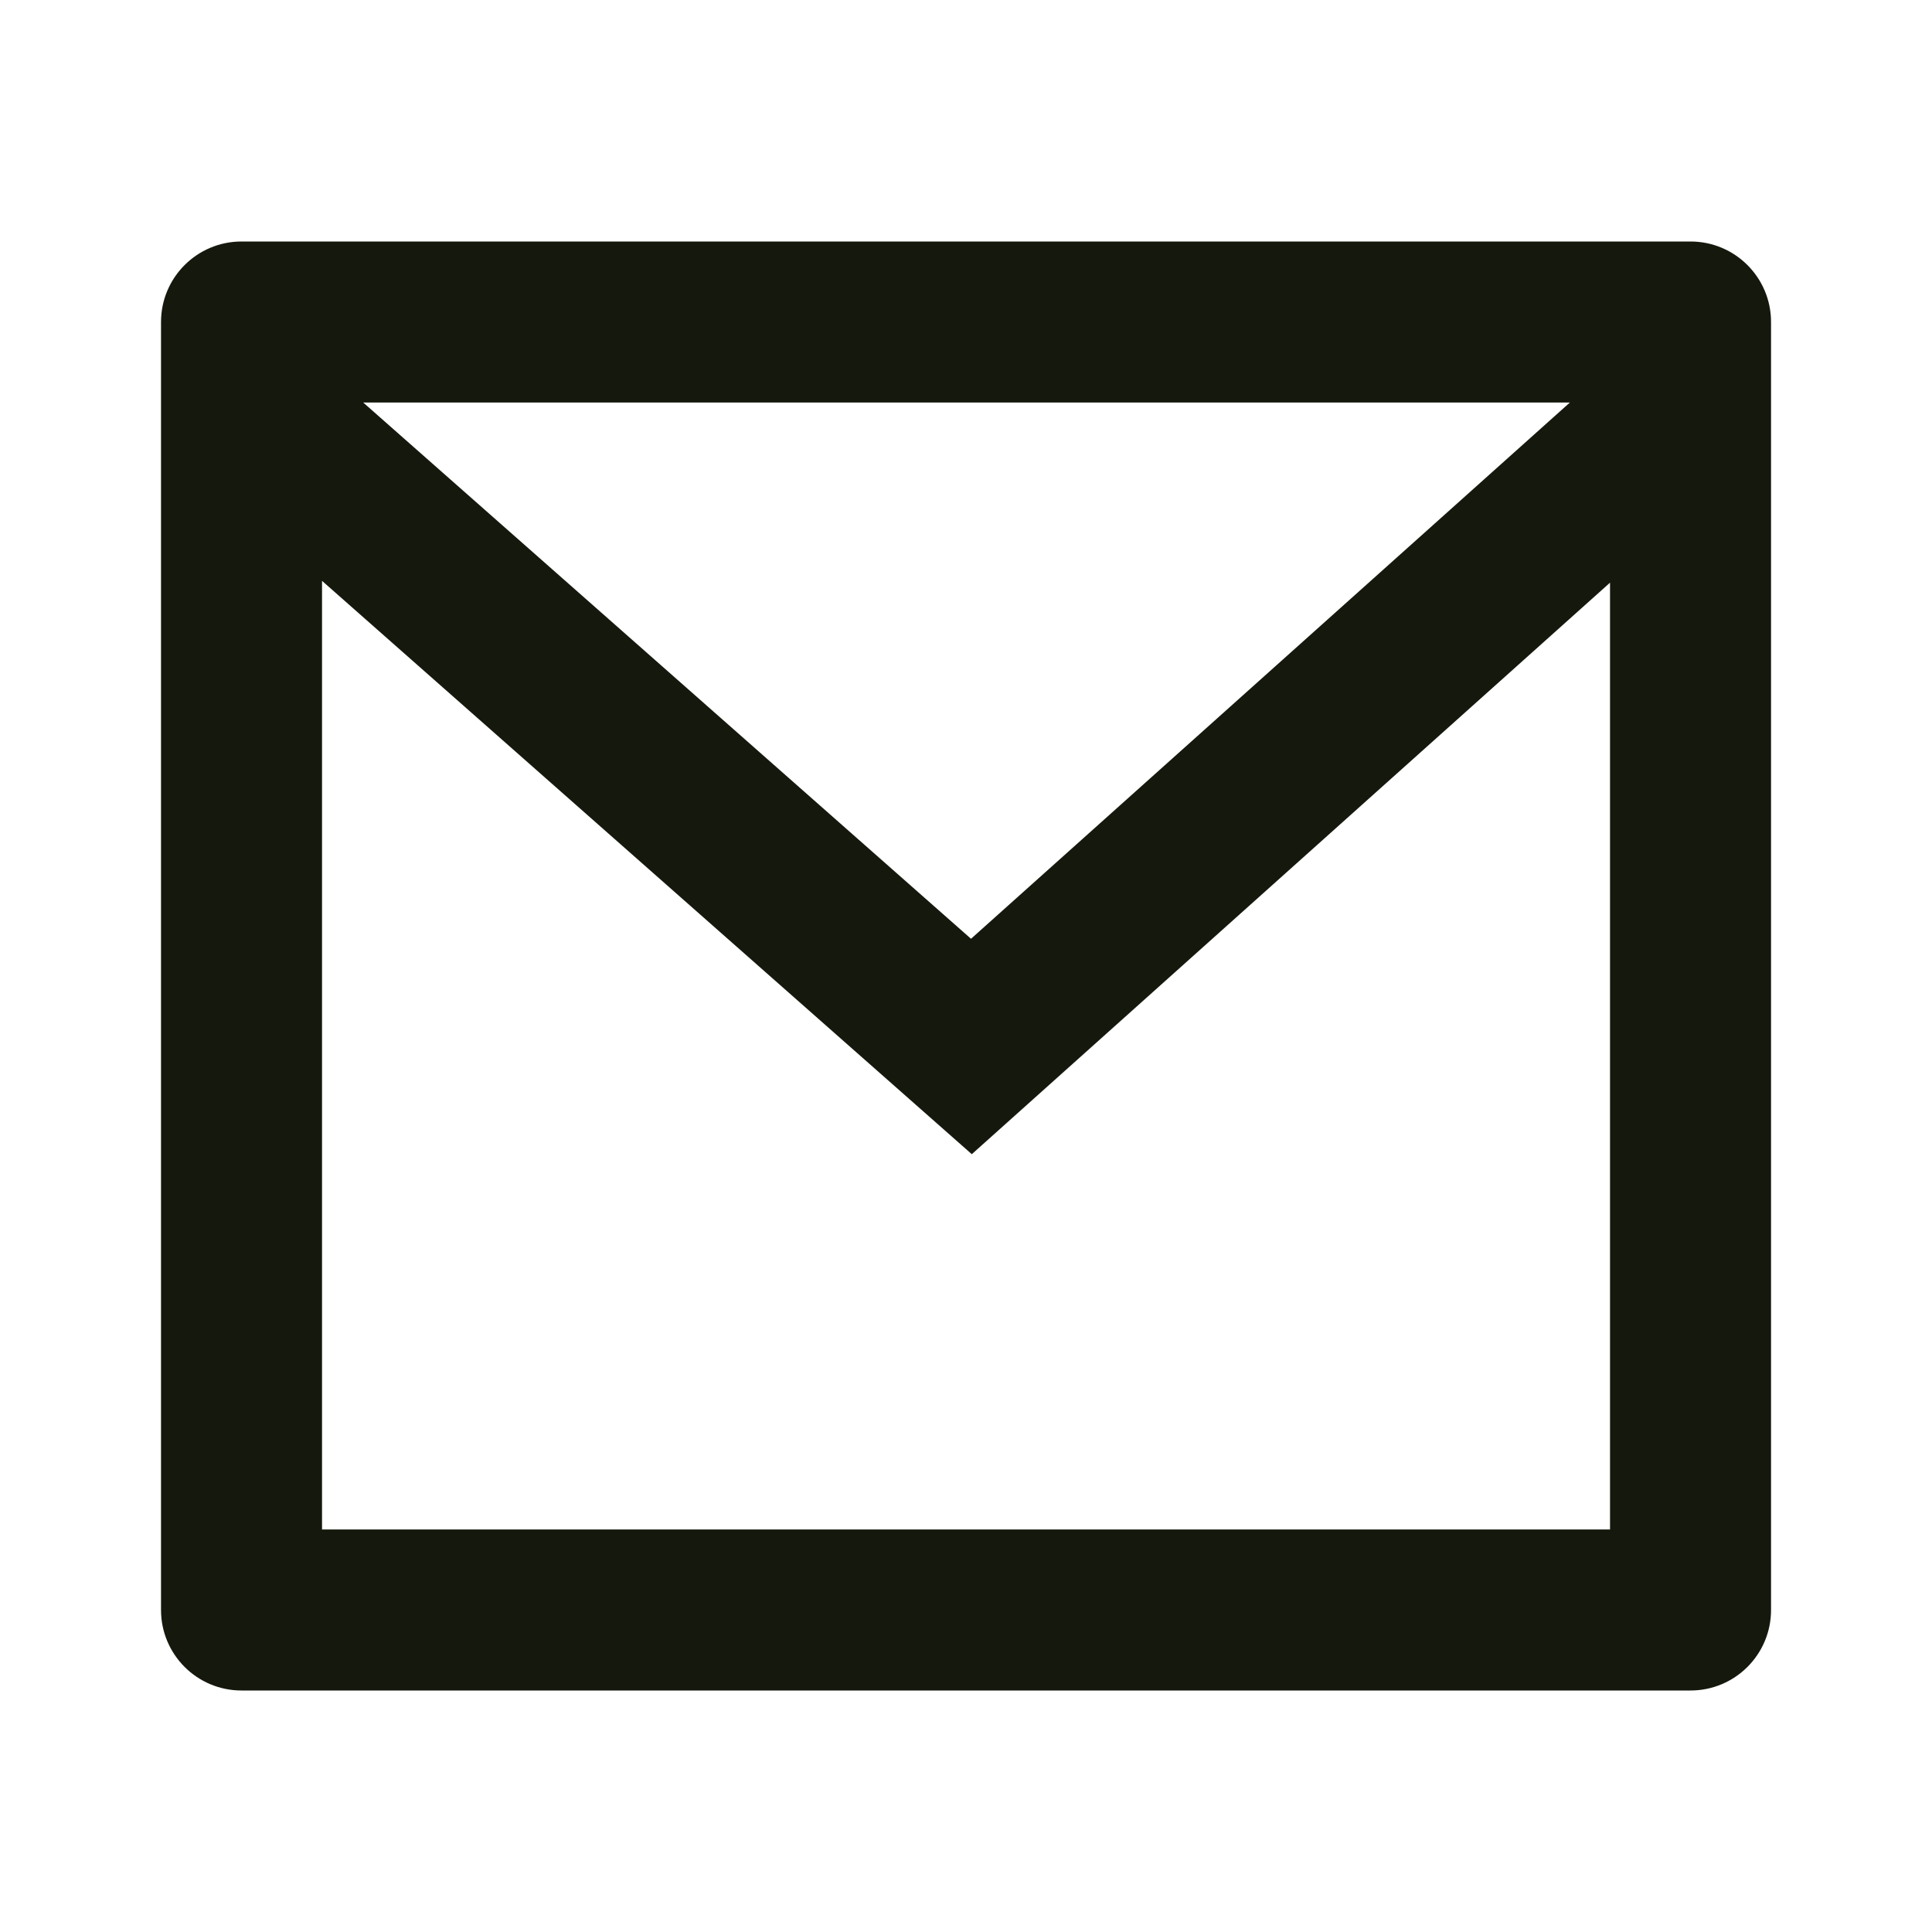 <svg width="32" height="32" viewBox="0 0 32 32" fill="none" xmlns="http://www.w3.org/2000/svg">
<path d="M4 4H28C28.737 4 29.334 4.597 29.334 5.333V26.667C29.334 27.403 28.737 28 28 28H4C3.264 28 2.667 27.403 2.667 26.667V5.333C2.667 4.597 3.264 4 4 4ZM26.667 9.651L16.096 19.117L5.334 9.621V25.333H26.667V9.651ZM6.016 6.667L16.083 15.549L26.002 6.667H6.016Z" fill="#15190D"/>
</svg>

